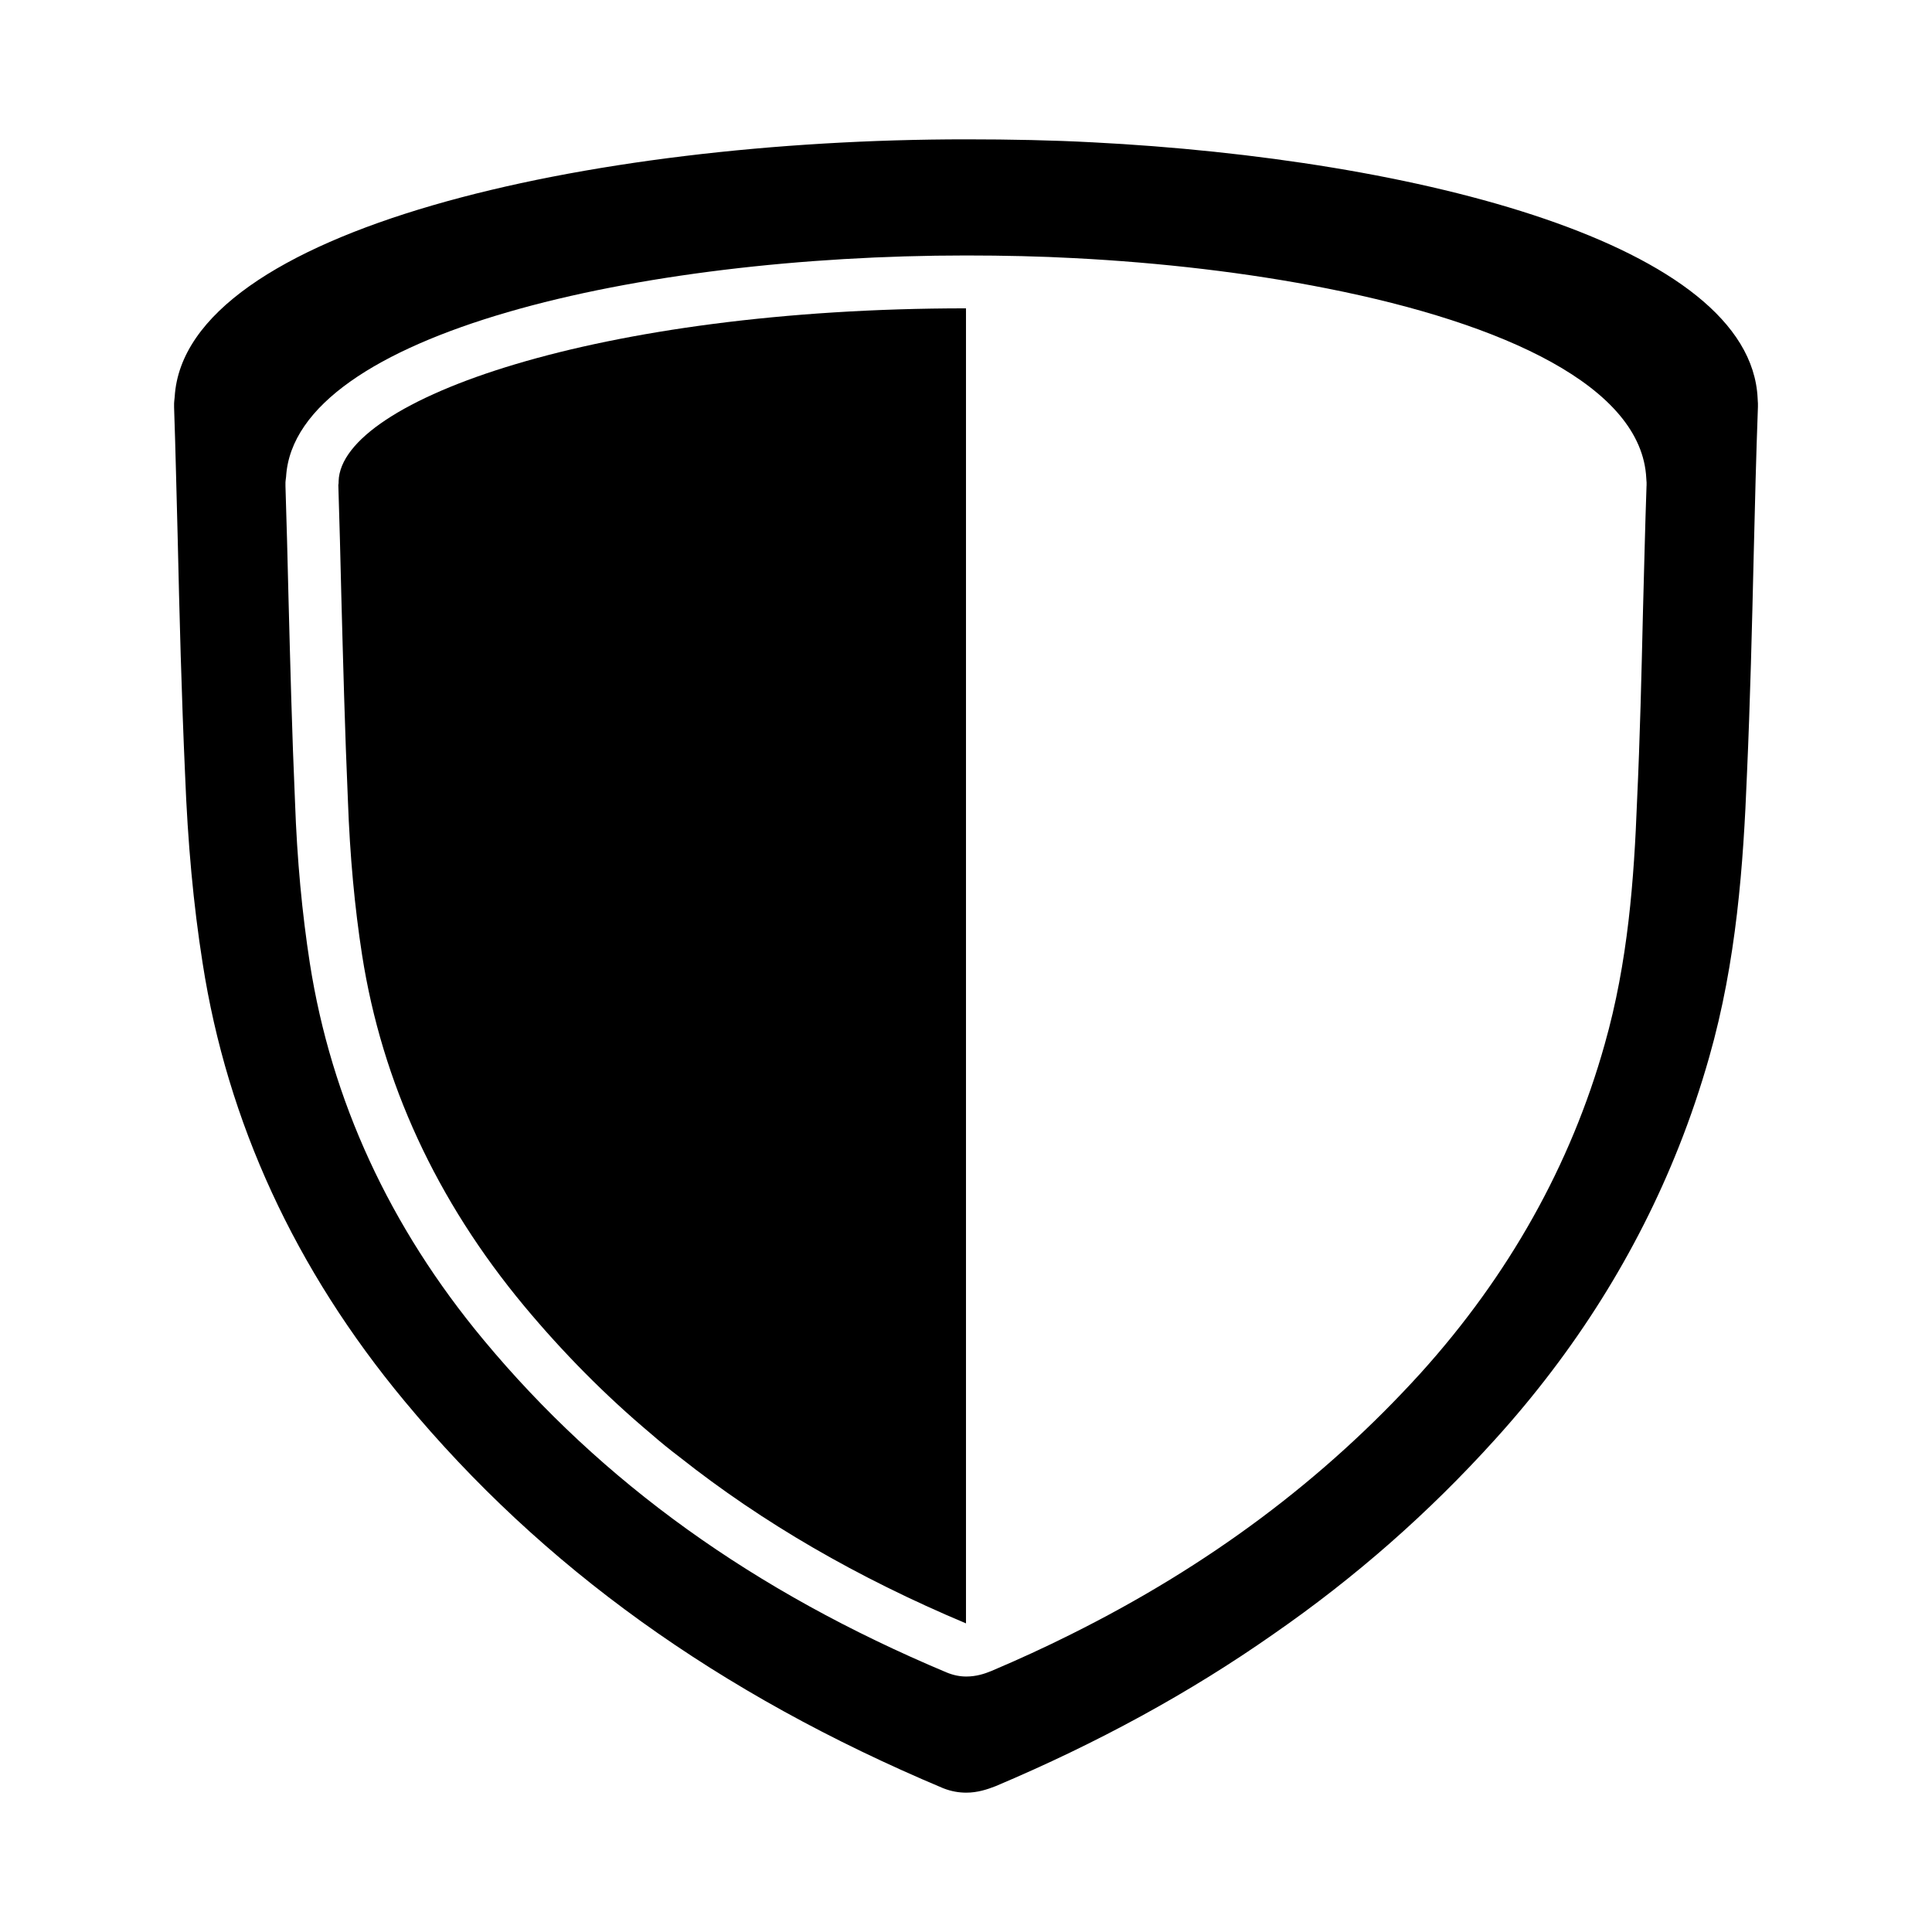 <?xml version="1.0" encoding="UTF-8"?>
<!-- Uploaded to: SVG Repo, www.svgrepo.com, Generator: SVG Repo Mixer Tools -->
<svg fill="#000000" width="800px" height="800px" version="1.1" viewBox="144 144 512 512" xmlns="http://www.w3.org/2000/svg">
 <g>
  <path d="m433.38 181.71c-10.312-0.551-21.57-0.785-33.375-0.785-100.13 0-207.04 23.93-209.71 68.25-0.078 0.785-0.16 1.414-0.16 1.73v0.402 0.629c0.395 11.406 0.629 22.82 0.945 34.164 0.473 20.703 1.023 42.117 1.969 63.133 0.707 18.18 2.203 34.551 4.644 49.98 6.535 42.117 24.48 81.16 53.531 116.11 36.523 44.004 83.207 77.539 142.72 102.57 2.195 0.867 4.242 1.18 6.133 1.18 2.992 0 5.59-0.867 7.793-1.73 27-11.414 51.406-24.727 73.523-40.227 21.727-15.035 41.25-32.195 58.805-51.641 21.332-23.539 37.629-49.602 48.727-77.617 3.07-7.715 5.746-15.664 8.031-23.695 7.25-25.426 9.055-51.09 10.004-74.949 0.867-19.516 1.34-39.047 1.801-58.559 0.316-12.988 0.629-25.898 1.109-38.816v-0.945c0-0.395-0.078-0.859-0.078-1.34-1.887-40.77-89.816-63.438-176.41-67.848zm146.97 91c-0.395 11.098-0.629 22.199-0.945 33.289-0.395 16.773-0.789 33.543-1.574 50.383-0.789 20.469-2.363 42.508-8.582 64.395-8.973 31.969-25.426 61.246-48.727 87.074-25.742 28.34-56.207 51.09-92.723 69.273-6.769 3.387-13.777 6.613-21.02 9.684-1.891 0.789-4.102 1.488-6.699 1.488-1.652 0-3.387-0.316-5.273-1.102-51.168-21.492-91.238-50.309-122.64-88.09-24.953-29.992-40.383-63.605-46.051-99.816-2.047-13.227-3.387-27.316-3.938-42.902-0.797-18.027-1.258-36.449-1.73-54.238-0.234-9.762-0.48-19.602-0.797-29.363v-0.551-0.395c0-0.227 0.078-0.789 0.164-1.488 2.281-38.102 94.148-58.648 180.19-58.648 10.156 0 19.836 0.234 28.652 0.707 22.984 1.18 46.059 3.856 67.078 8.039 46.996 9.289 83.363 26.055 84.547 50.301 0 0.395 0.078 0.789 0.078 1.102v0.859z"/>
  <path d="m233.74 271.53c0 0.316 0 0.707-0.078 1.023 0.316 9.613 0.551 19.453 0.789 29.207 0.48 17.711 0.945 36.055 1.738 54.082 0.543 15.113 1.801 28.574 3.769 41.25 5.273 33.77 19.68 65.023 42.98 93.047 10.234 12.281 21.41 23.617 33.691 33.93 2.441 2.133 4.961 4.172 7.559 6.141 21.883 17.32 46.996 31.883 75.809 44.004v-348.5c-97.223 0-165.63 24.168-166.26 45.816z"/>
 </g>
</svg>